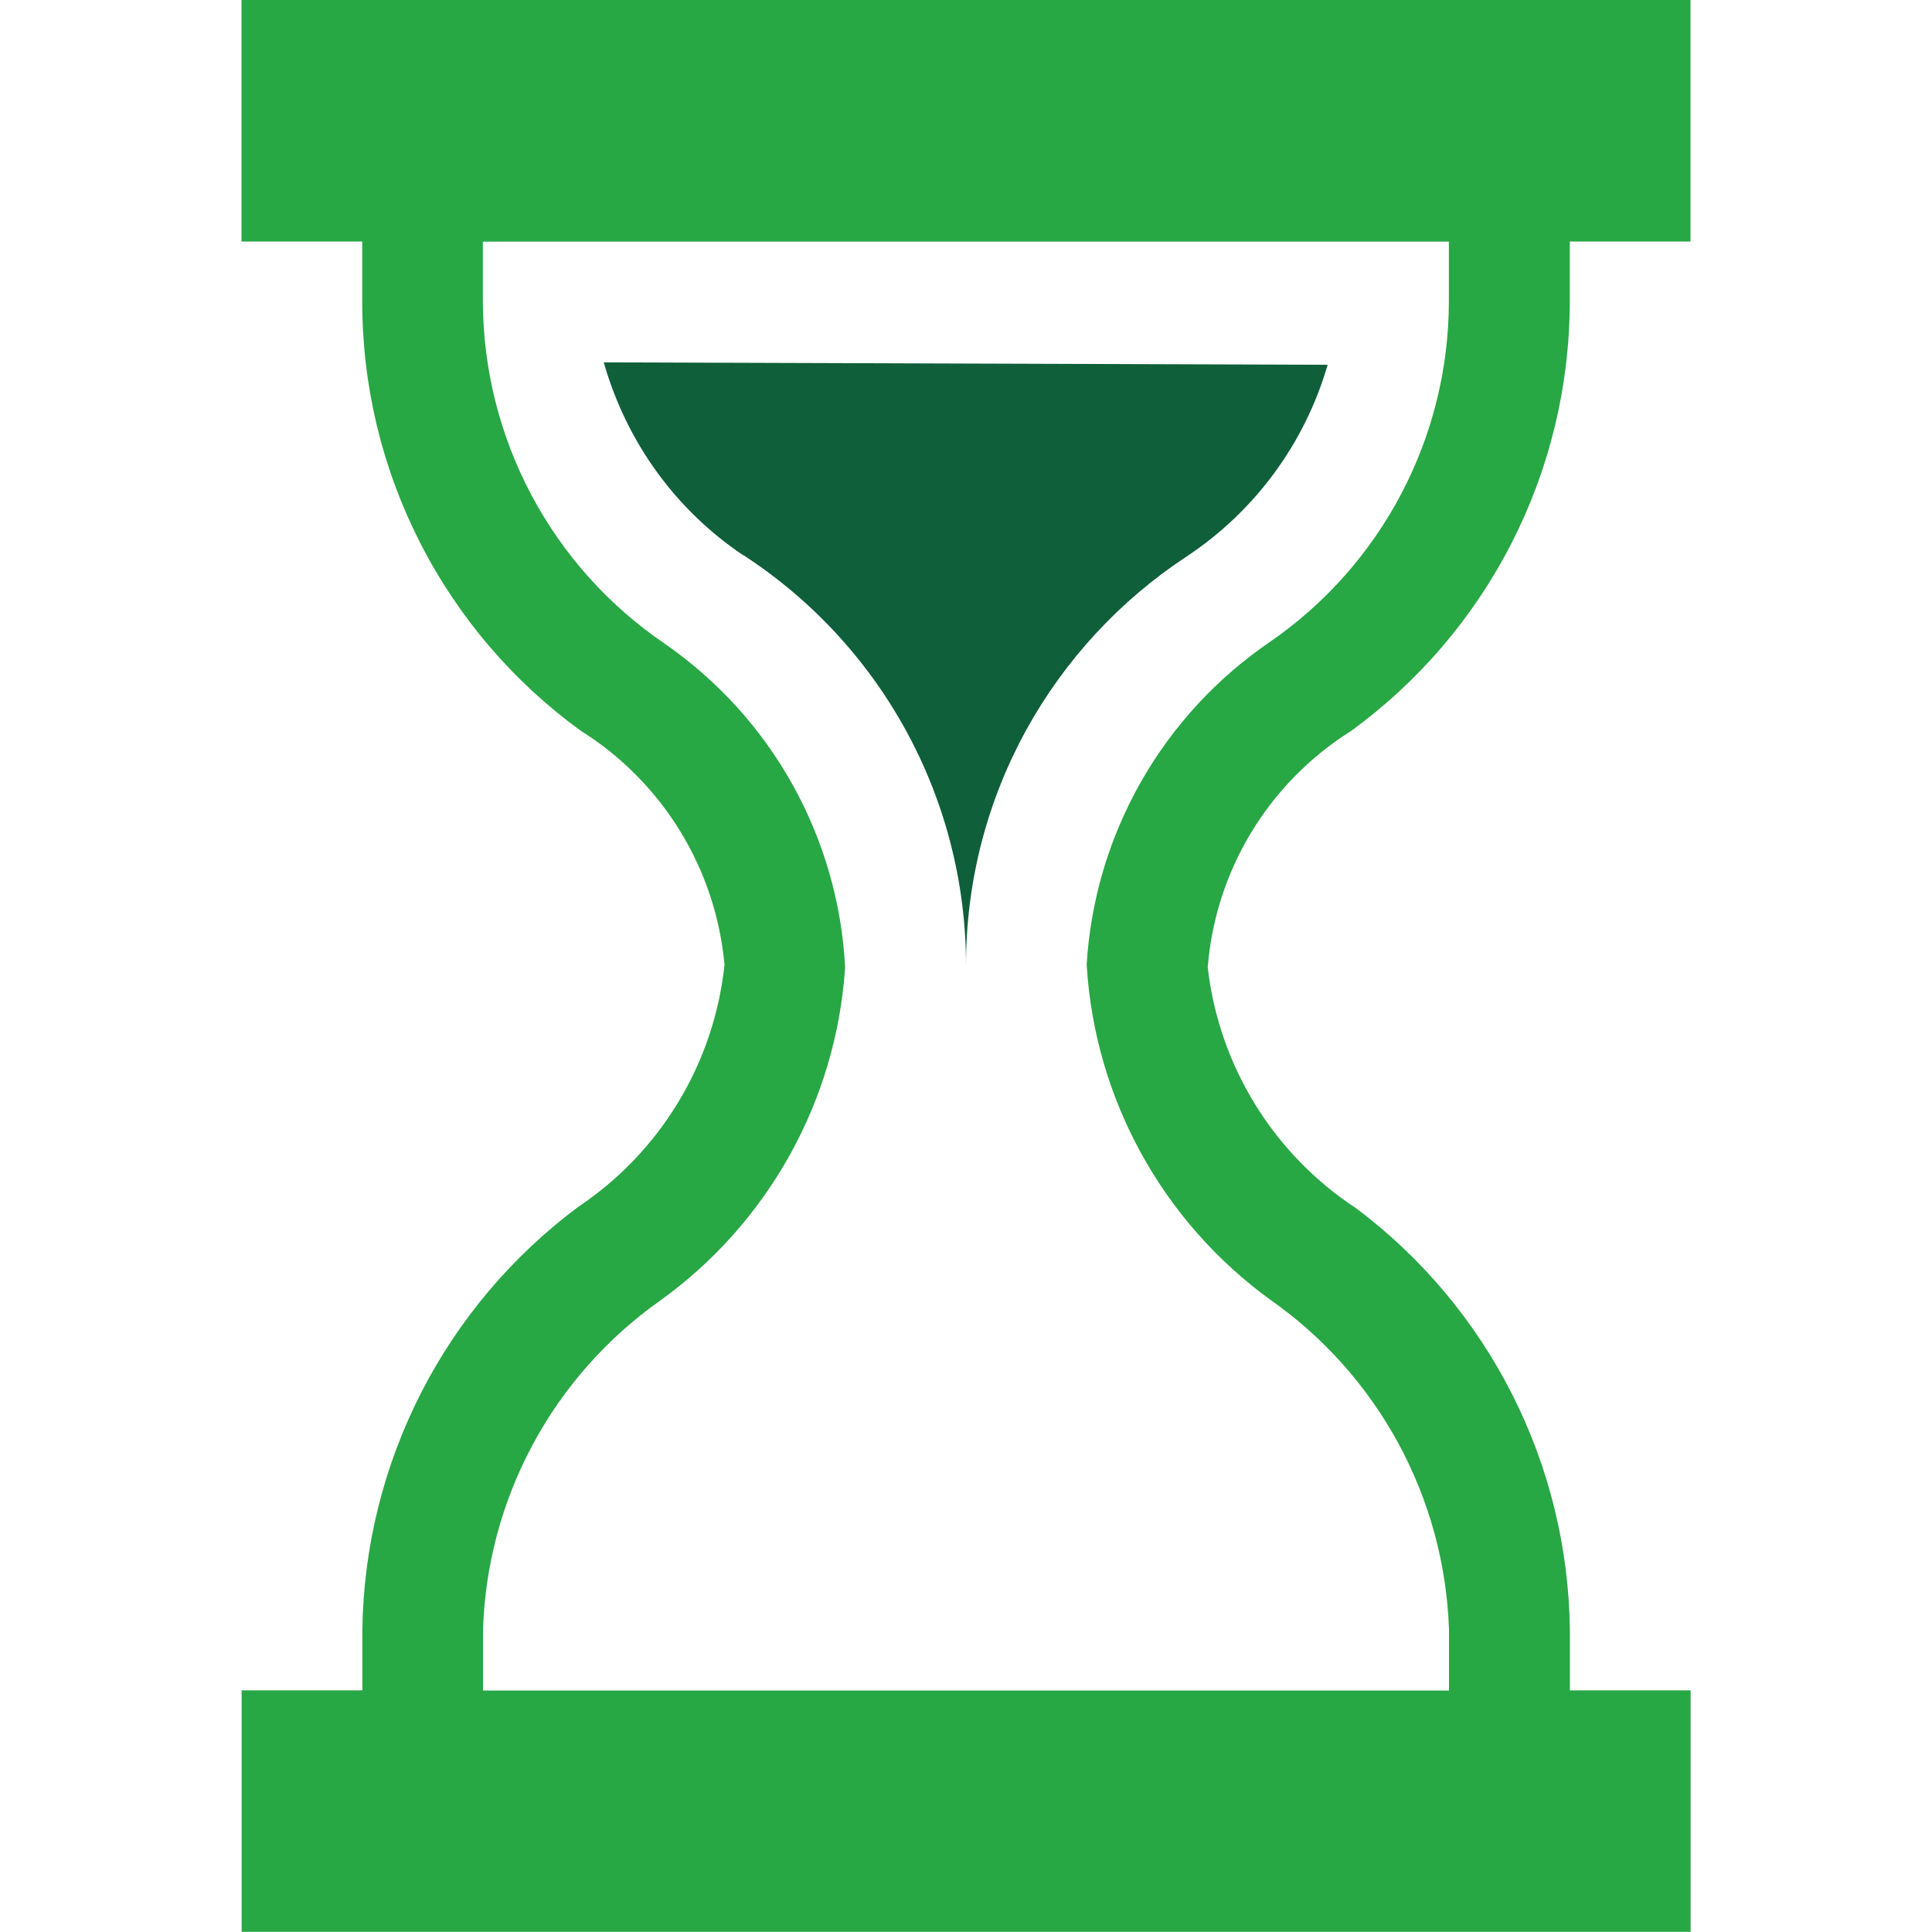 <svg width="75" height="75" viewBox="0 0 75 75" fill="none" xmlns="http://www.w3.org/2000/svg">
<path d="M28.875 21.562C31.523 23.287 33.699 25.645 35.205 28.423C36.711 31.201 37.5 34.312 37.5 37.472C37.5 30.839 40.903 25.003 46.055 21.609C48.709 19.856 50.653 17.216 51.539 14.161L23.438 14.067C24.333 17.208 26.264 19.809 28.828 21.539L28.875 21.562Z" fill="#0F5F3A"/>
<path d="M52.406 28.406C55.045 26.496 57.194 23.988 58.677 21.087C60.16 18.187 60.934 14.976 60.938 11.719V9.375H65.625V0H9.375V9.375H14.062V11.719C14.062 14.965 14.83 18.165 16.303 21.058C17.776 23.951 19.912 26.455 22.538 28.364C24.107 29.346 25.428 30.677 26.397 32.254C27.366 33.83 27.958 35.61 28.125 37.453C27.926 39.338 27.315 41.155 26.335 42.778C25.356 44.4 24.032 45.788 22.458 46.842C19.892 48.751 17.8 51.225 16.345 54.072C14.89 56.92 14.11 60.065 14.067 63.263V65.62H9.38V74.995H65.63V65.62H60.942V63.277C60.906 60.095 60.14 56.965 58.702 54.127C57.264 51.288 55.194 48.819 52.65 46.908C51.061 45.867 49.721 44.489 48.724 42.872C47.728 41.255 47.1 39.439 46.884 37.552C47.031 35.711 47.602 33.93 48.553 32.347C49.504 30.765 50.808 29.424 52.364 28.43L52.406 28.406ZM42.188 37.5C42.347 40.05 43.068 42.533 44.299 44.772C45.53 47.011 47.24 48.95 49.308 50.452C51.378 51.902 53.083 53.814 54.288 56.037C55.492 58.259 56.164 60.731 56.25 63.258V65.625H18.75V63.281C18.827 60.77 19.484 58.311 20.671 56.096C21.857 53.882 23.541 51.972 25.589 50.517C27.677 49.025 29.407 47.087 30.655 44.845C31.904 42.603 32.639 40.112 32.808 37.552C32.678 35.058 31.978 32.627 30.76 30.446C29.543 28.266 27.841 26.394 25.786 24.975C23.626 23.502 21.857 21.527 20.63 19.218C19.404 16.91 18.757 14.338 18.745 11.723V9.38H56.245V11.723C56.239 14.318 55.605 16.872 54.398 19.168C53.191 21.464 51.446 23.434 49.312 24.909C47.243 26.317 45.524 28.181 44.288 30.357C43.052 32.533 42.332 34.964 42.183 37.462L42.188 37.5Z" fill="#28A745"/>
</svg>
